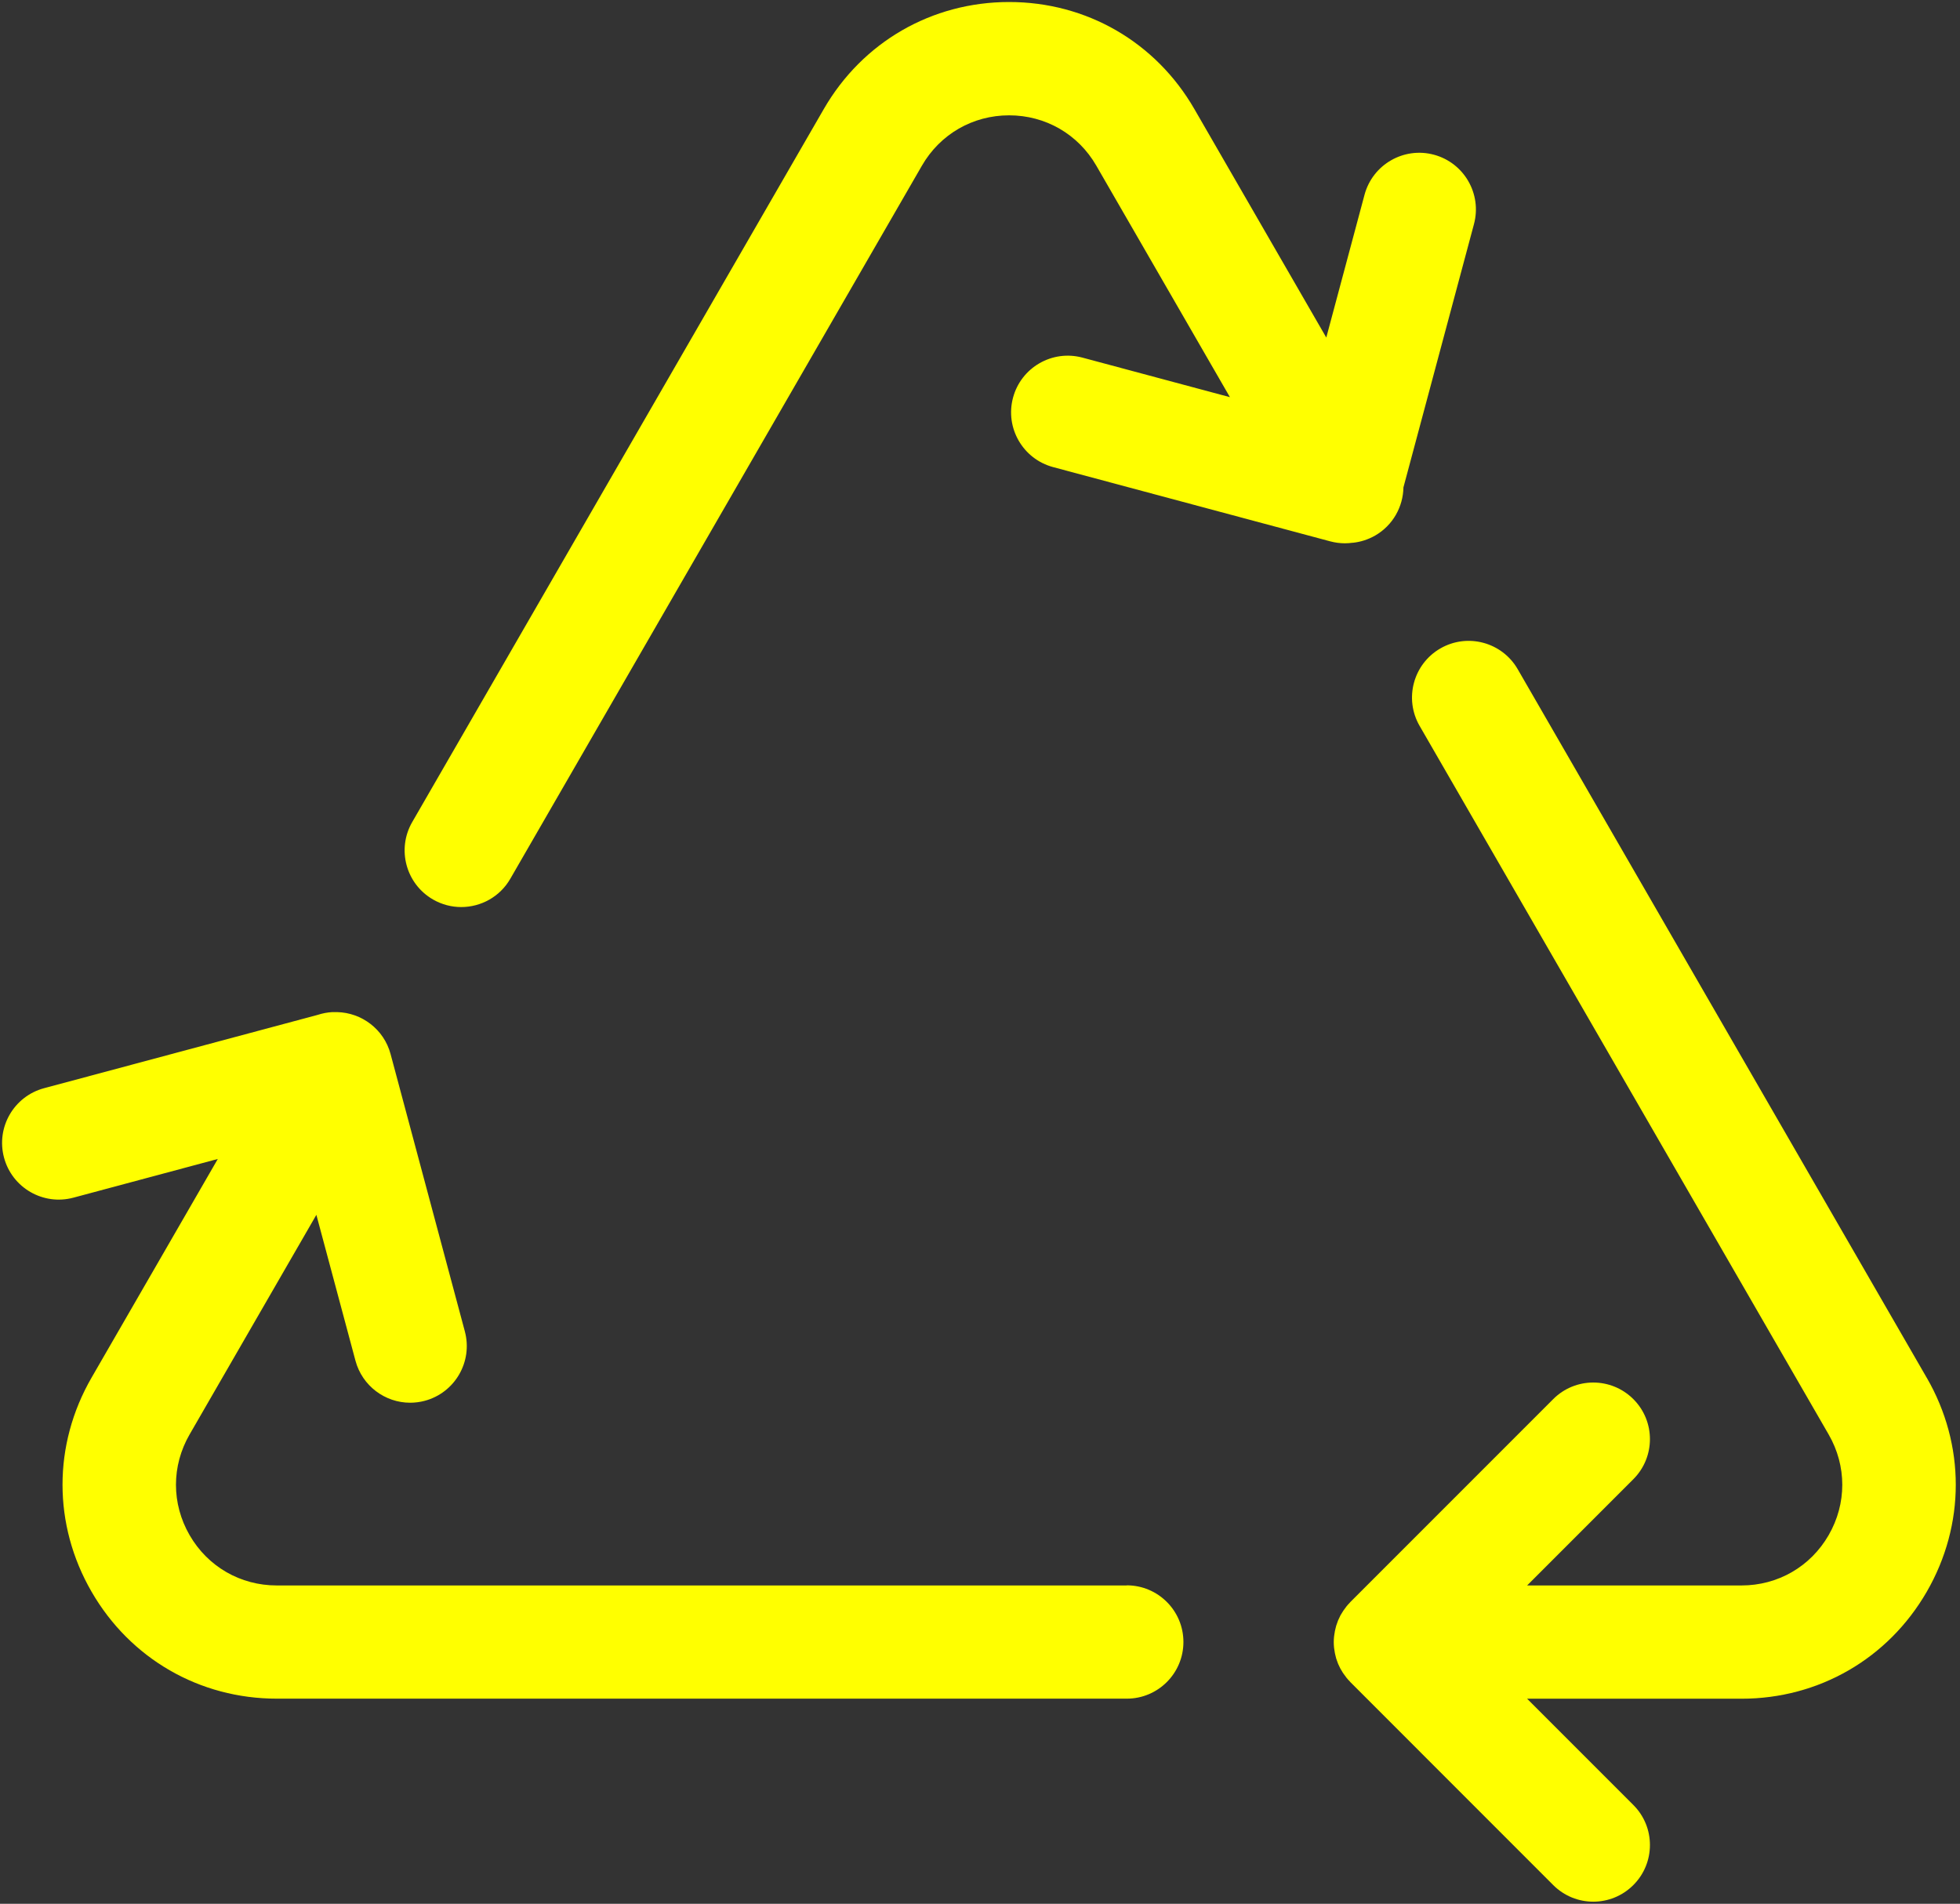 <svg width="346" height="336" viewBox="0 0 346 336" fill="none" xmlns="http://www.w3.org/2000/svg">
<rect x="0" y="0" width="346" height="336" fill="#333333" stroke="none"/>
<g clip-path="url(#clip0_811_2994)">
<path d="M340.132 243.166L267.922 118.106C265.162 113.326 259.042 111.686 254.262 114.446C249.482 117.206 247.842 123.326 250.602 128.106L322.812 253.166C326.022 258.726 326.022 265.376 322.812 270.936C319.602 276.496 313.852 279.816 307.422 279.816H269.582L288.332 261.066C292.242 257.156 292.242 250.826 288.332 246.926C284.422 243.026 278.092 243.026 274.192 246.926L238.372 282.746C238.372 282.746 238.292 282.836 238.252 282.886C238.072 283.076 237.882 283.276 237.722 283.476C237.612 283.606 237.522 283.746 237.422 283.886C237.332 284.016 237.232 284.136 237.142 284.266C237.042 284.416 236.952 284.586 236.852 284.736C236.782 284.856 236.702 284.976 236.632 285.096C236.542 285.256 236.472 285.416 236.402 285.586C236.342 285.716 236.272 285.846 236.212 285.986C236.152 286.146 236.092 286.306 236.042 286.466C235.992 286.616 235.932 286.766 235.882 286.916C235.832 287.076 235.802 287.236 235.762 287.396C235.722 287.556 235.682 287.706 235.652 287.866C235.612 288.056 235.592 288.246 235.562 288.426C235.542 288.566 235.522 288.696 235.502 288.826C235.432 289.486 235.432 290.146 235.502 290.806C235.512 290.946 235.542 291.076 235.562 291.206C235.592 291.396 235.612 291.586 235.652 291.766C235.682 291.926 235.732 292.076 235.762 292.236C235.802 292.396 235.842 292.556 235.882 292.716C235.932 292.866 235.982 293.016 236.042 293.166C236.102 293.326 236.152 293.486 236.212 293.636C236.272 293.776 236.332 293.906 236.402 294.036C236.482 294.196 236.552 294.366 236.632 294.516C236.702 294.636 236.772 294.756 236.852 294.876C236.942 295.036 237.032 295.196 237.142 295.346C237.232 295.476 237.322 295.596 237.422 295.726C237.522 295.866 237.622 296.006 237.722 296.136C237.892 296.346 238.072 296.536 238.252 296.726C238.292 296.766 238.332 296.816 238.372 296.866L274.192 332.696C276.142 334.646 278.702 335.626 281.262 335.626C283.822 335.626 286.382 334.646 288.332 332.696C292.242 328.786 292.242 322.456 288.332 318.556L269.582 299.806H307.422C321.072 299.806 333.302 292.746 340.132 280.926C346.962 269.096 346.962 254.976 340.132 243.156V243.166Z" fill="#FFFF00"/>
<path d="M198.9 279.815H48.86C42.44 279.815 36.68 276.495 33.47 270.935C30.26 265.375 30.26 258.725 33.47 253.165L55.85 214.405L62.75 240.145C63.95 244.615 67.99 247.565 72.4 247.565C73.26 247.565 74.13 247.455 74.99 247.225C80.32 245.795 83.49 240.315 82.06 234.975L68.95 186.035C67.77 181.635 63.84 178.725 59.51 178.625C59.37 178.625 59.23 178.625 59.1 178.625C58.95 178.625 58.81 178.625 58.66 178.625C57.78 178.675 56.91 178.845 56.08 179.115L7.78 192.055C2.45 193.485 -0.72 198.965 0.71 204.305C2.14 209.635 7.62 212.805 12.96 211.375L38.45 204.545L16.16 243.145C9.33 254.975 9.33 269.095 16.16 280.915C22.99 292.745 35.22 299.795 48.87 299.795H198.91C204.43 299.795 208.91 295.315 208.91 289.795C208.91 284.275 204.43 279.795 198.91 279.795L198.9 279.815Z" fill="#FFFF00"/>
<path d="M238.8 95.796C240.16 95.656 241.5 95.236 242.76 94.516C245.92 92.695 247.69 89.406 247.75 86.016L260.2 39.556C261.63 34.225 258.46 28.735 253.13 27.305C247.8 25.875 242.31 29.046 240.88 34.376L234.13 59.575L210.85 19.256C204.02 7.415 191.79 0.355 178.14 0.355C164.49 0.355 152.26 7.415 145.43 19.235L72.77 145.085C70.01 149.865 71.65 155.985 76.43 158.745C78.01 159.655 79.72 160.085 81.42 160.085C84.88 160.085 88.24 158.295 90.09 155.085L162.75 29.235C165.96 23.675 171.72 20.355 178.14 20.355C184.56 20.355 190.32 23.675 193.53 29.235L217.12 70.096L191.08 63.115C185.74 61.685 180.26 64.856 178.83 70.186C177.4 75.516 180.57 81.005 185.9 82.436L234.84 95.546C235.71 95.775 236.58 95.885 237.43 95.885C237.89 95.885 238.35 95.846 238.8 95.785V95.796Z" fill="#FFFF00"/>
</g>
<defs>
<clipPath id="clip0_811_2994">
<rect width="344.9" height="335.29" fill="white" transform="translate(0.352 0.355)"/>
</clipPath>
</defs>
</svg>
